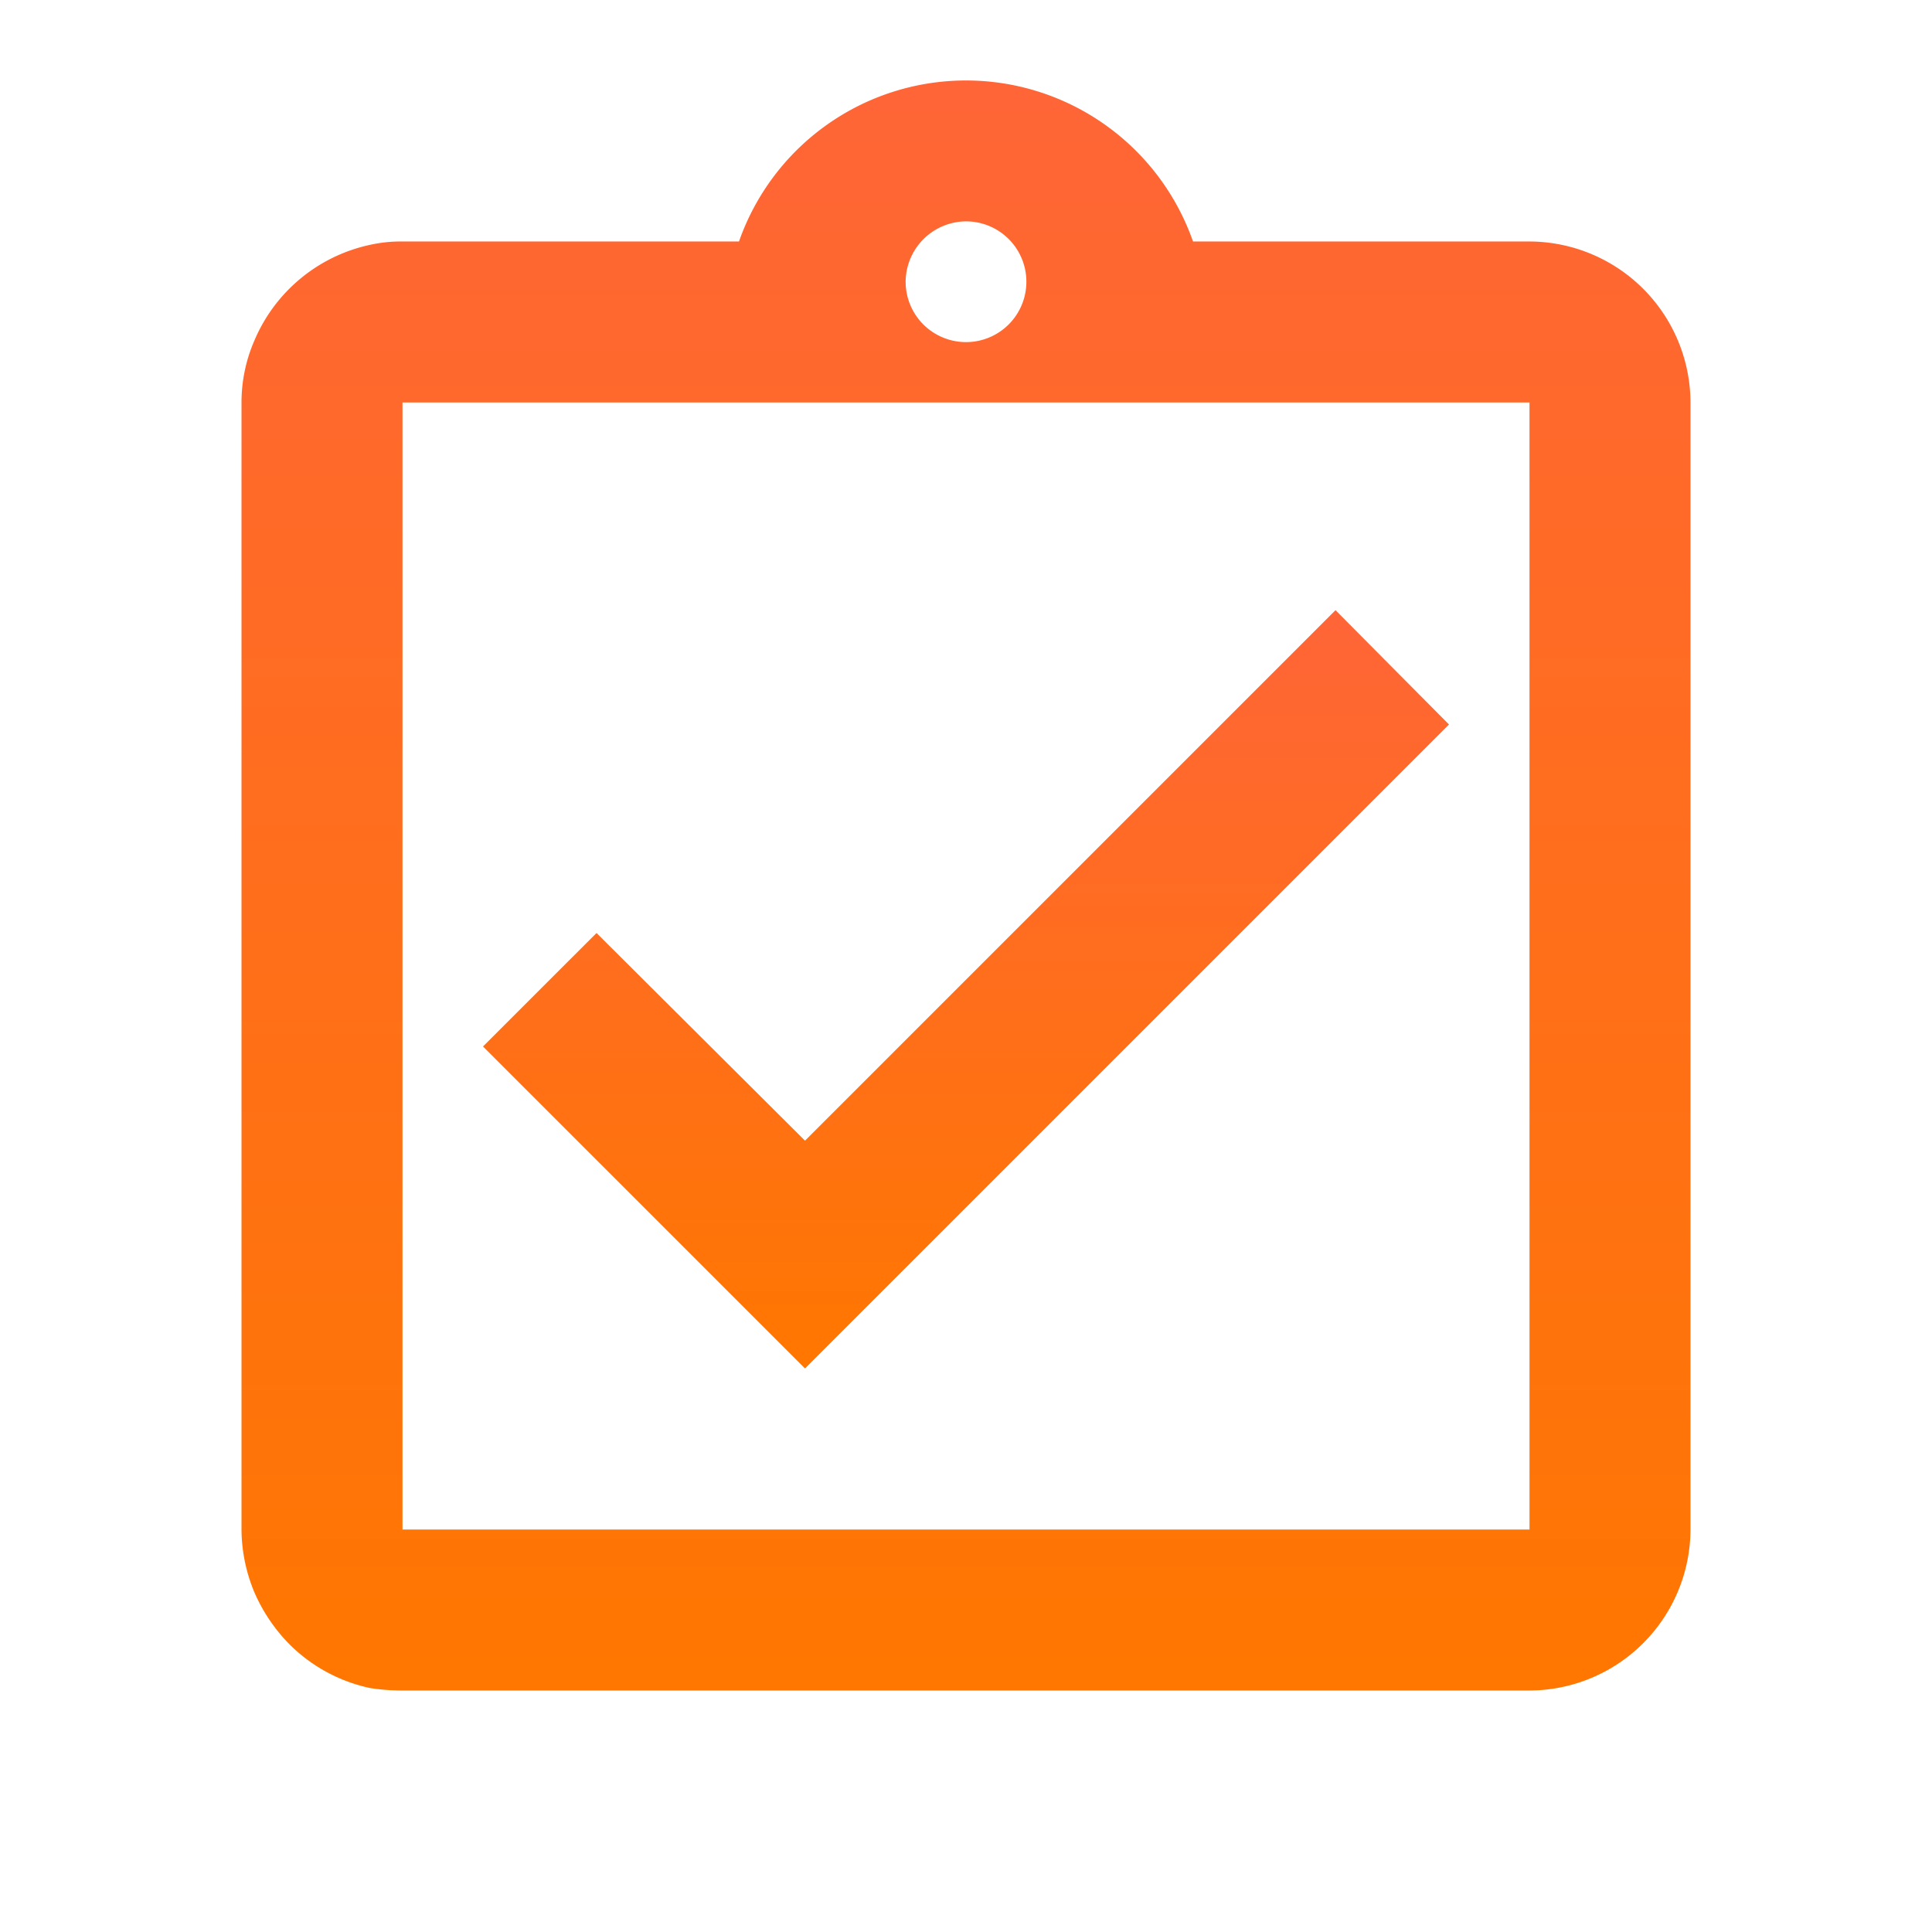 <svg xmlns="http://www.w3.org/2000/svg" xmlns:xlink="http://www.w3.org/1999/xlink" viewBox="0 0 117.221 117.221"><defs><style>.a{fill:none;}.b{fill:url(#a);}</style><linearGradient id="a" x1="0.5" x2="0.5" y2="1" gradientUnits="objectBoundingBox"><stop offset="0" stop-color="#ff6537"/><stop offset="1" stop-color="#f70"/></linearGradient></defs><path class="a" d="M0,0H117.221V117.221H0Z"/><g transform="translate(14.653 4.884)"><path class="b" d="M64.61,14.516,57.724,7.58,25.537,39.767l-12.65-12.6L6,34.052,25.537,53.589Z" transform="translate(8.653 24.558)"/><path class="b" d="M81.147,10.768H60.731a14.594,14.594,0,0,0-27.547,0H12.768a8.556,8.556,0,0,0-1.954.2,9.869,9.869,0,0,0-7.033,5.812A9.409,9.409,0,0,0,3,20.537V88.916a10.021,10.021,0,0,0,.781,3.81,10.351,10.351,0,0,0,2.1,3.126,9.807,9.807,0,0,0,4.933,2.686,12.677,12.677,0,0,0,1.954.147H81.147a9.8,9.8,0,0,0,9.768-9.768V20.537A9.8,9.8,0,0,0,81.147,10.768ZM46.958,9.547a3.663,3.663,0,1,1-3.663,3.663A3.69,3.69,0,0,1,46.958,9.547ZM81.147,88.916H12.768V20.537H81.147Z" transform="translate(-3 -1)"/></g></svg>